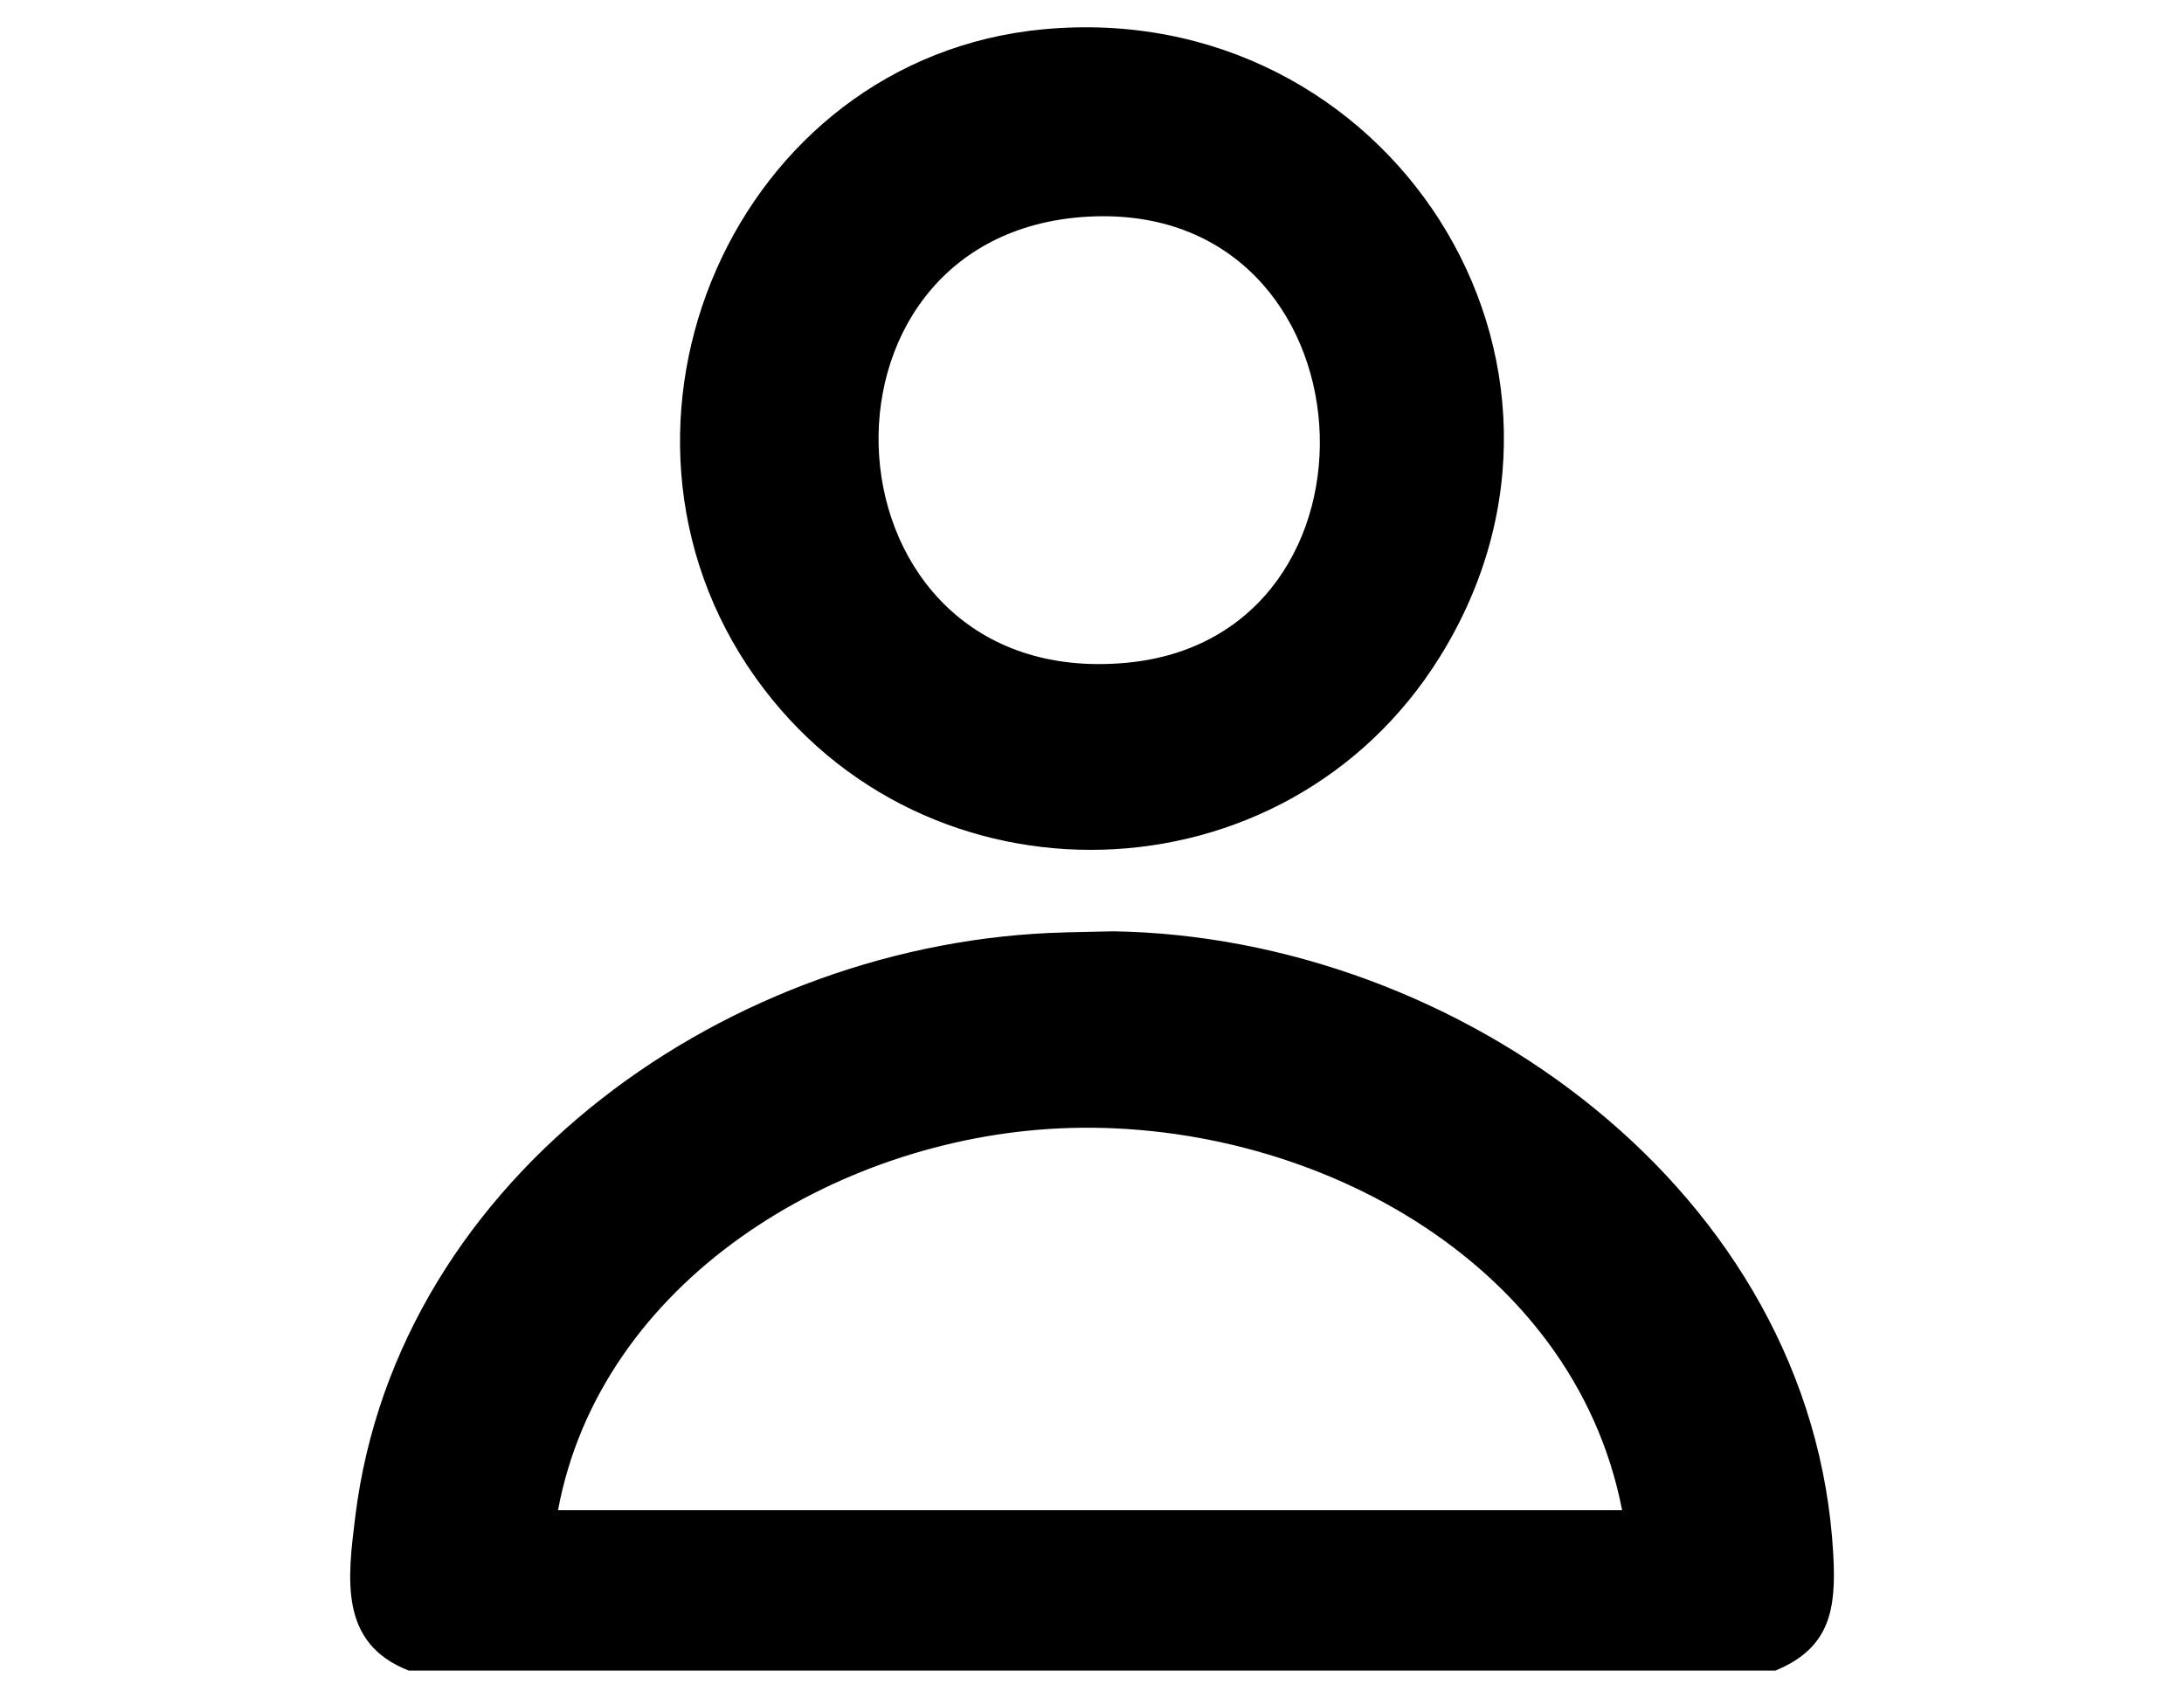 <?xml version="1.0" encoding="UTF-8"?>
<svg id="Camada_1" data-name="Camada 1" xmlns="http://www.w3.org/2000/svg" viewBox="0 0 344.81 268.09">
  <g id="icon-acesso">
    <path d="M168.03,147.23l7.74-.17c54.45.86,110.54,41.17,113.67,98.43.47,8.6-.46,14.71-9.12,18.3H64.53c-11.03-4.29-9.65-14.49-8.44-24.32,6.7-54.19,59.64-90.93,111.94-92.23ZM256.1,238.47c-7.72-39.78-50.04-62.12-88.88-60.29-35.4,1.67-72.4,24.18-79.12,60.29h168Z"/>
    <path d="M164.78,4.62c54.34-5.06,91.54,52.49,62.54,99.11-24.38,39.2-81.26,40.87-108.02,3.29-28.38-39.86-3.35-97.85,45.47-102.4ZM171.81,34.21c-46.99,2.55-43,74.86,5.9,70.46,43.63-3.92,39.86-72.94-5.9-70.46Z"/>
  </g>
</svg>